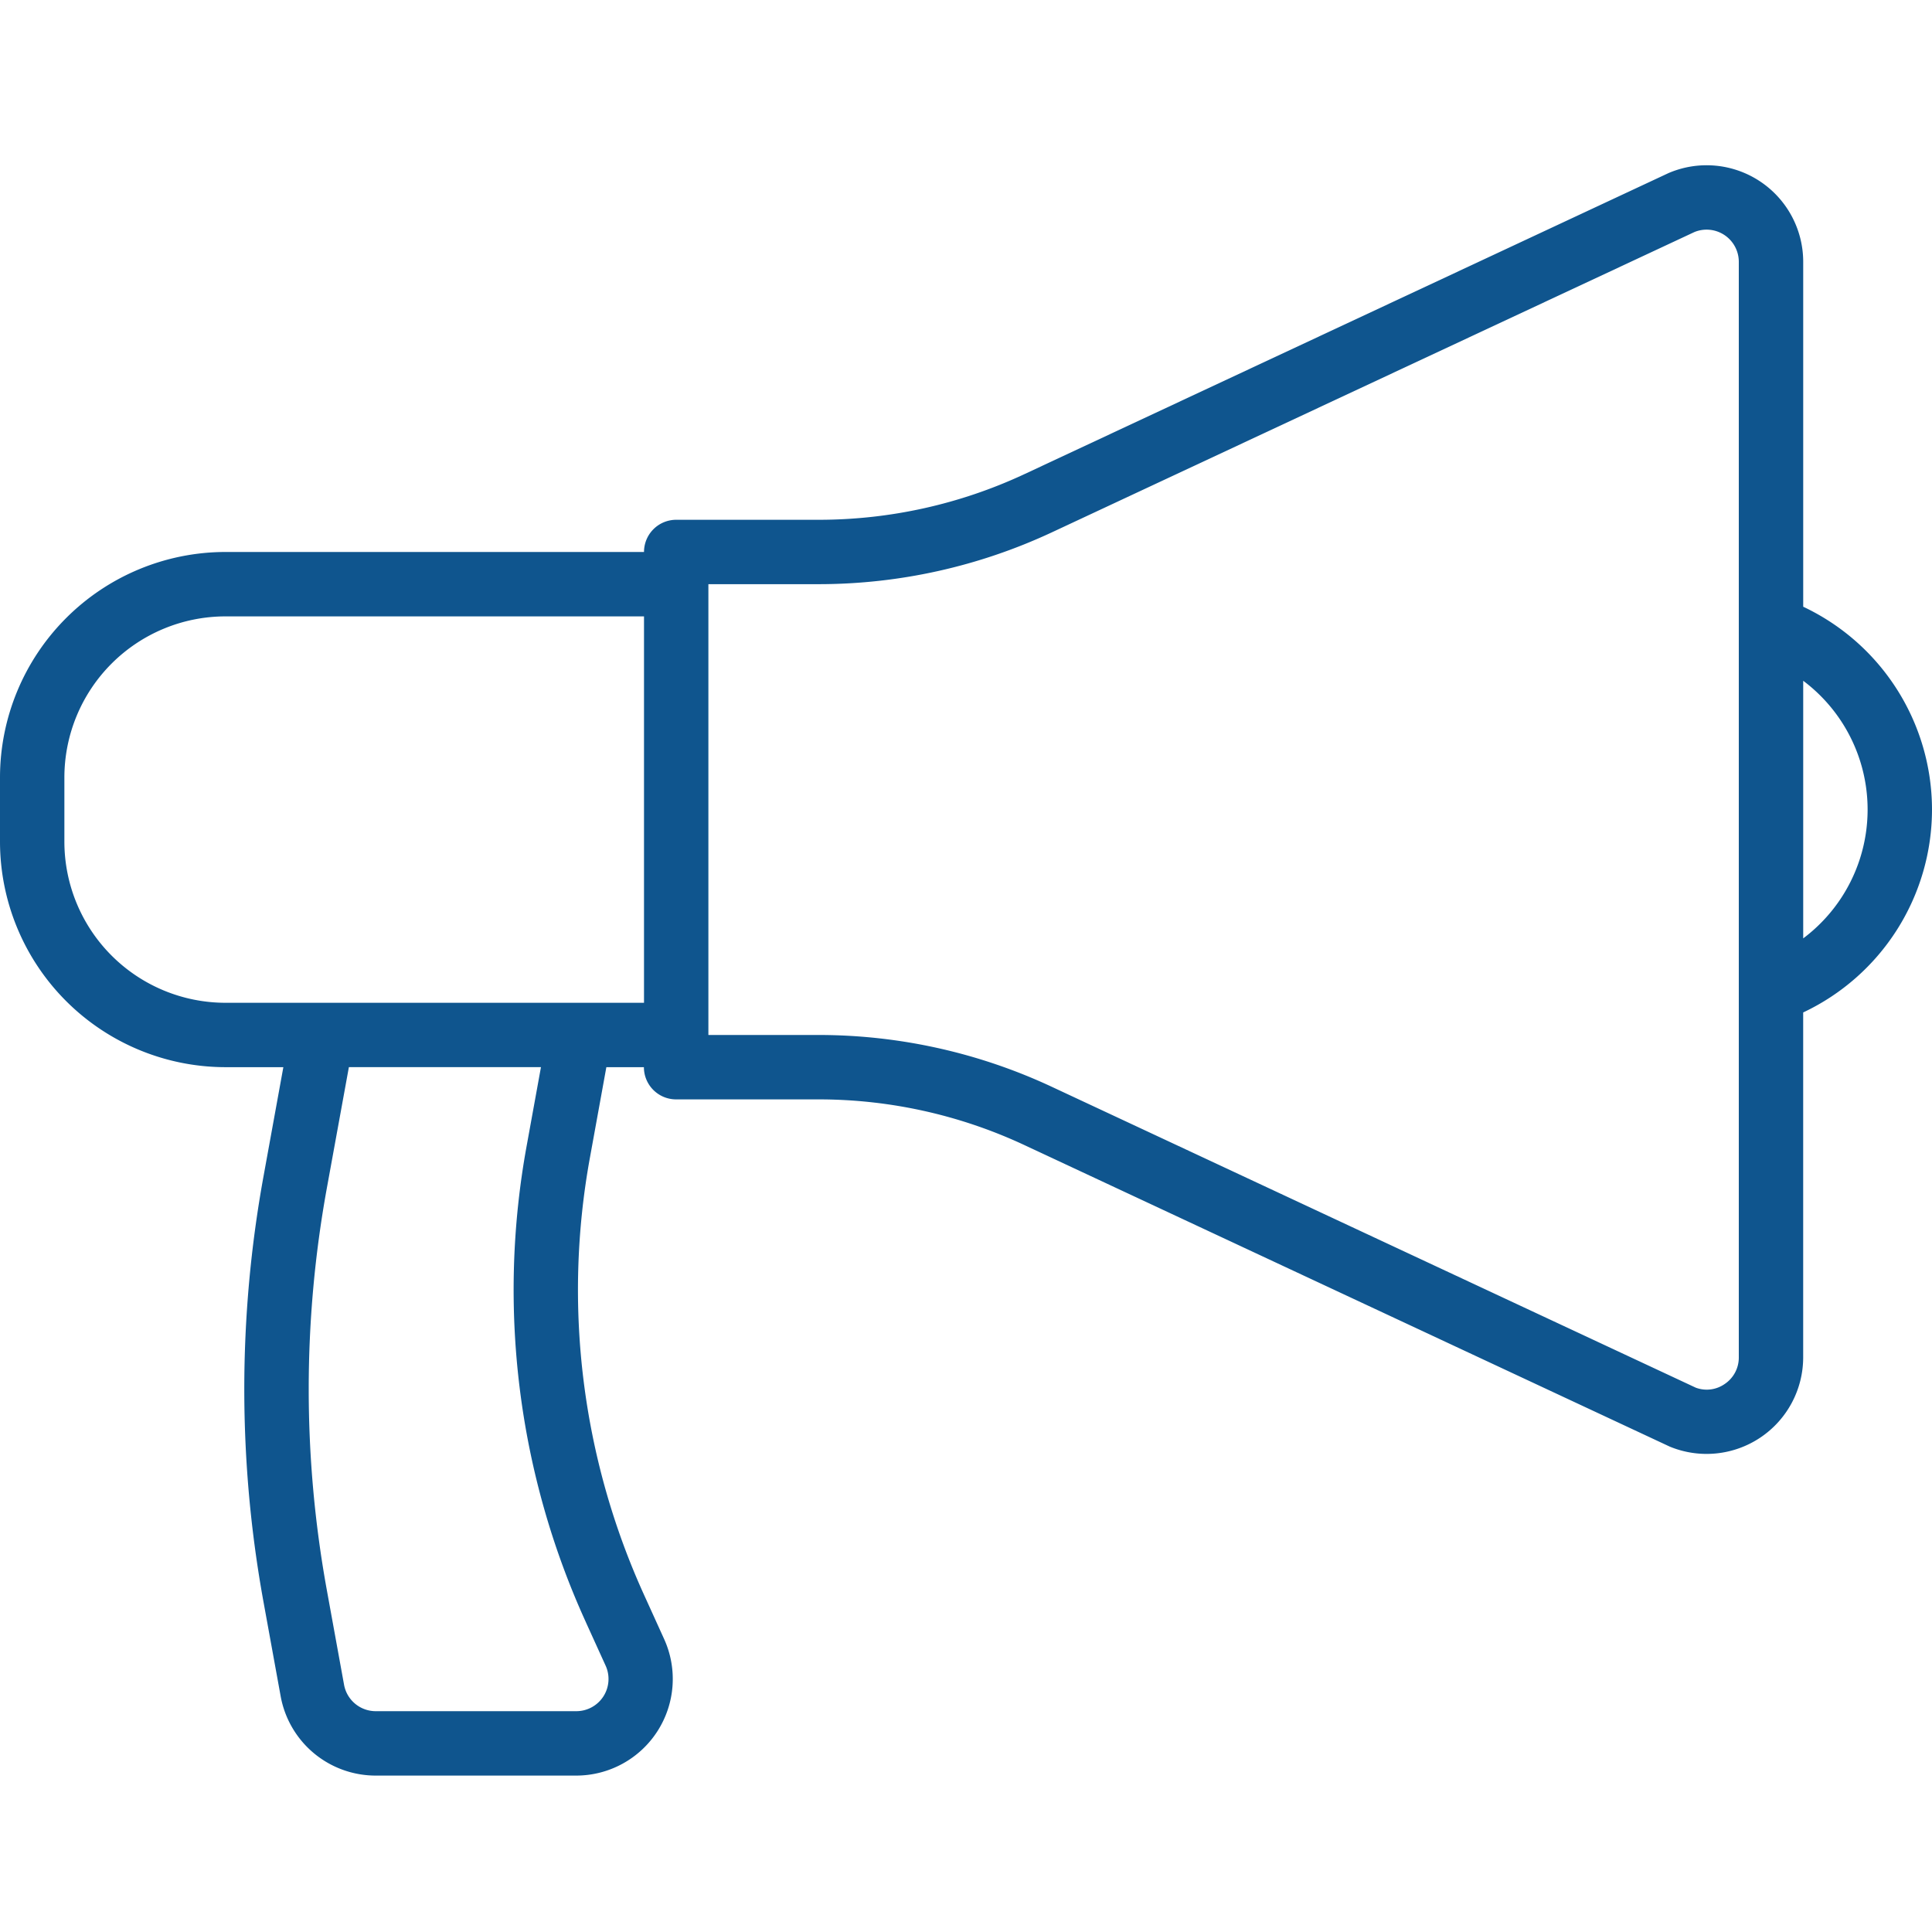 <svg xmlns="http://www.w3.org/2000/svg" xmlns:xlink="http://www.w3.org/1999/xlink" width="74" height="74" viewBox="0 0 74 74">
  <defs>
    <linearGradient id="linear-gradient" x1="-0.056" y1="1.296" x2="-0.056" y2="1.43" gradientUnits="objectBoundingBox">
      <stop offset="0" stop-color="#0f558e"/>
      <stop offset="1" stop-color="#00e7f0"/>
    </linearGradient>
    <clipPath id="clip-path">
      <rect id="Retângulo_3180" data-name="Retângulo 3180" width="74" height="74" transform="translate(0 -0.135)" stroke="#0f558e" stroke-width="1" fill="url(#linear-gradient)"/>
    </clipPath>
  </defs>
  <g id="Grupo_de_máscara_11" data-name="Grupo de máscara 11" transform="translate(0 0.135)" clip-path="url(#clip-path)">
    <path id="promocao" d="M74,30.84a8.6,8.6,0,0,0-4.933-7.77V9.861a3.7,3.7,0,0,0-5.16-3.4L39.22,18a18.624,18.624,0,0,1-7.837,1.74H25.9a1.233,1.233,0,0,0-1.233,1.233H8.633A8.645,8.645,0,0,0,0,29.606v2.467a8.645,8.645,0,0,0,8.633,8.633h2.22l-.758,4.171a45.5,45.5,0,0,0,0,16.324l.655,3.6a3.7,3.7,0,0,0,3.642,3.039h7.677a3.7,3.7,0,0,0,3.368-5.231l-.749-1.649A28.23,28.23,0,0,1,22.6,44.147l.625-3.441h1.438A1.233,1.233,0,0,0,25.9,41.94h5.483a18.622,18.622,0,0,1,7.832,1.74L63.959,55.241a3.7,3.7,0,0,0,5.107-3.422V38.61A8.6,8.6,0,0,0,74,30.84ZM22.447,61.981l.75,1.649a1.233,1.233,0,0,1-1.127,1.743H14.392a1.233,1.233,0,0,1-1.214-1.013l-.655-3.6a43.047,43.047,0,0,1,0-15.444l.84-4.611H20.72l-.545,3a30.682,30.682,0,0,0,2.272,18.274ZM8.633,38.24a6.174,6.174,0,0,1-6.167-6.167V29.606A6.174,6.174,0,0,1,8.633,23.44H24.667v14.8ZM66.6,51.819a1.216,1.216,0,0,1-.546,1.026,1.2,1.2,0,0,1-1.1.138L40.261,41.446a21.119,21.119,0,0,0-8.88-1.973H27.133V22.206h4.25a21.119,21.119,0,0,0,8.88-1.973L64.9,8.719a1.233,1.233,0,0,1,1.7,1.142Zm2.467-16.046V25.906a6.167,6.167,0,0,1,0,9.867Z" transform="translate(0 0.034)" fill="url(#linear-gradient)"/>
  </g>
</svg>
